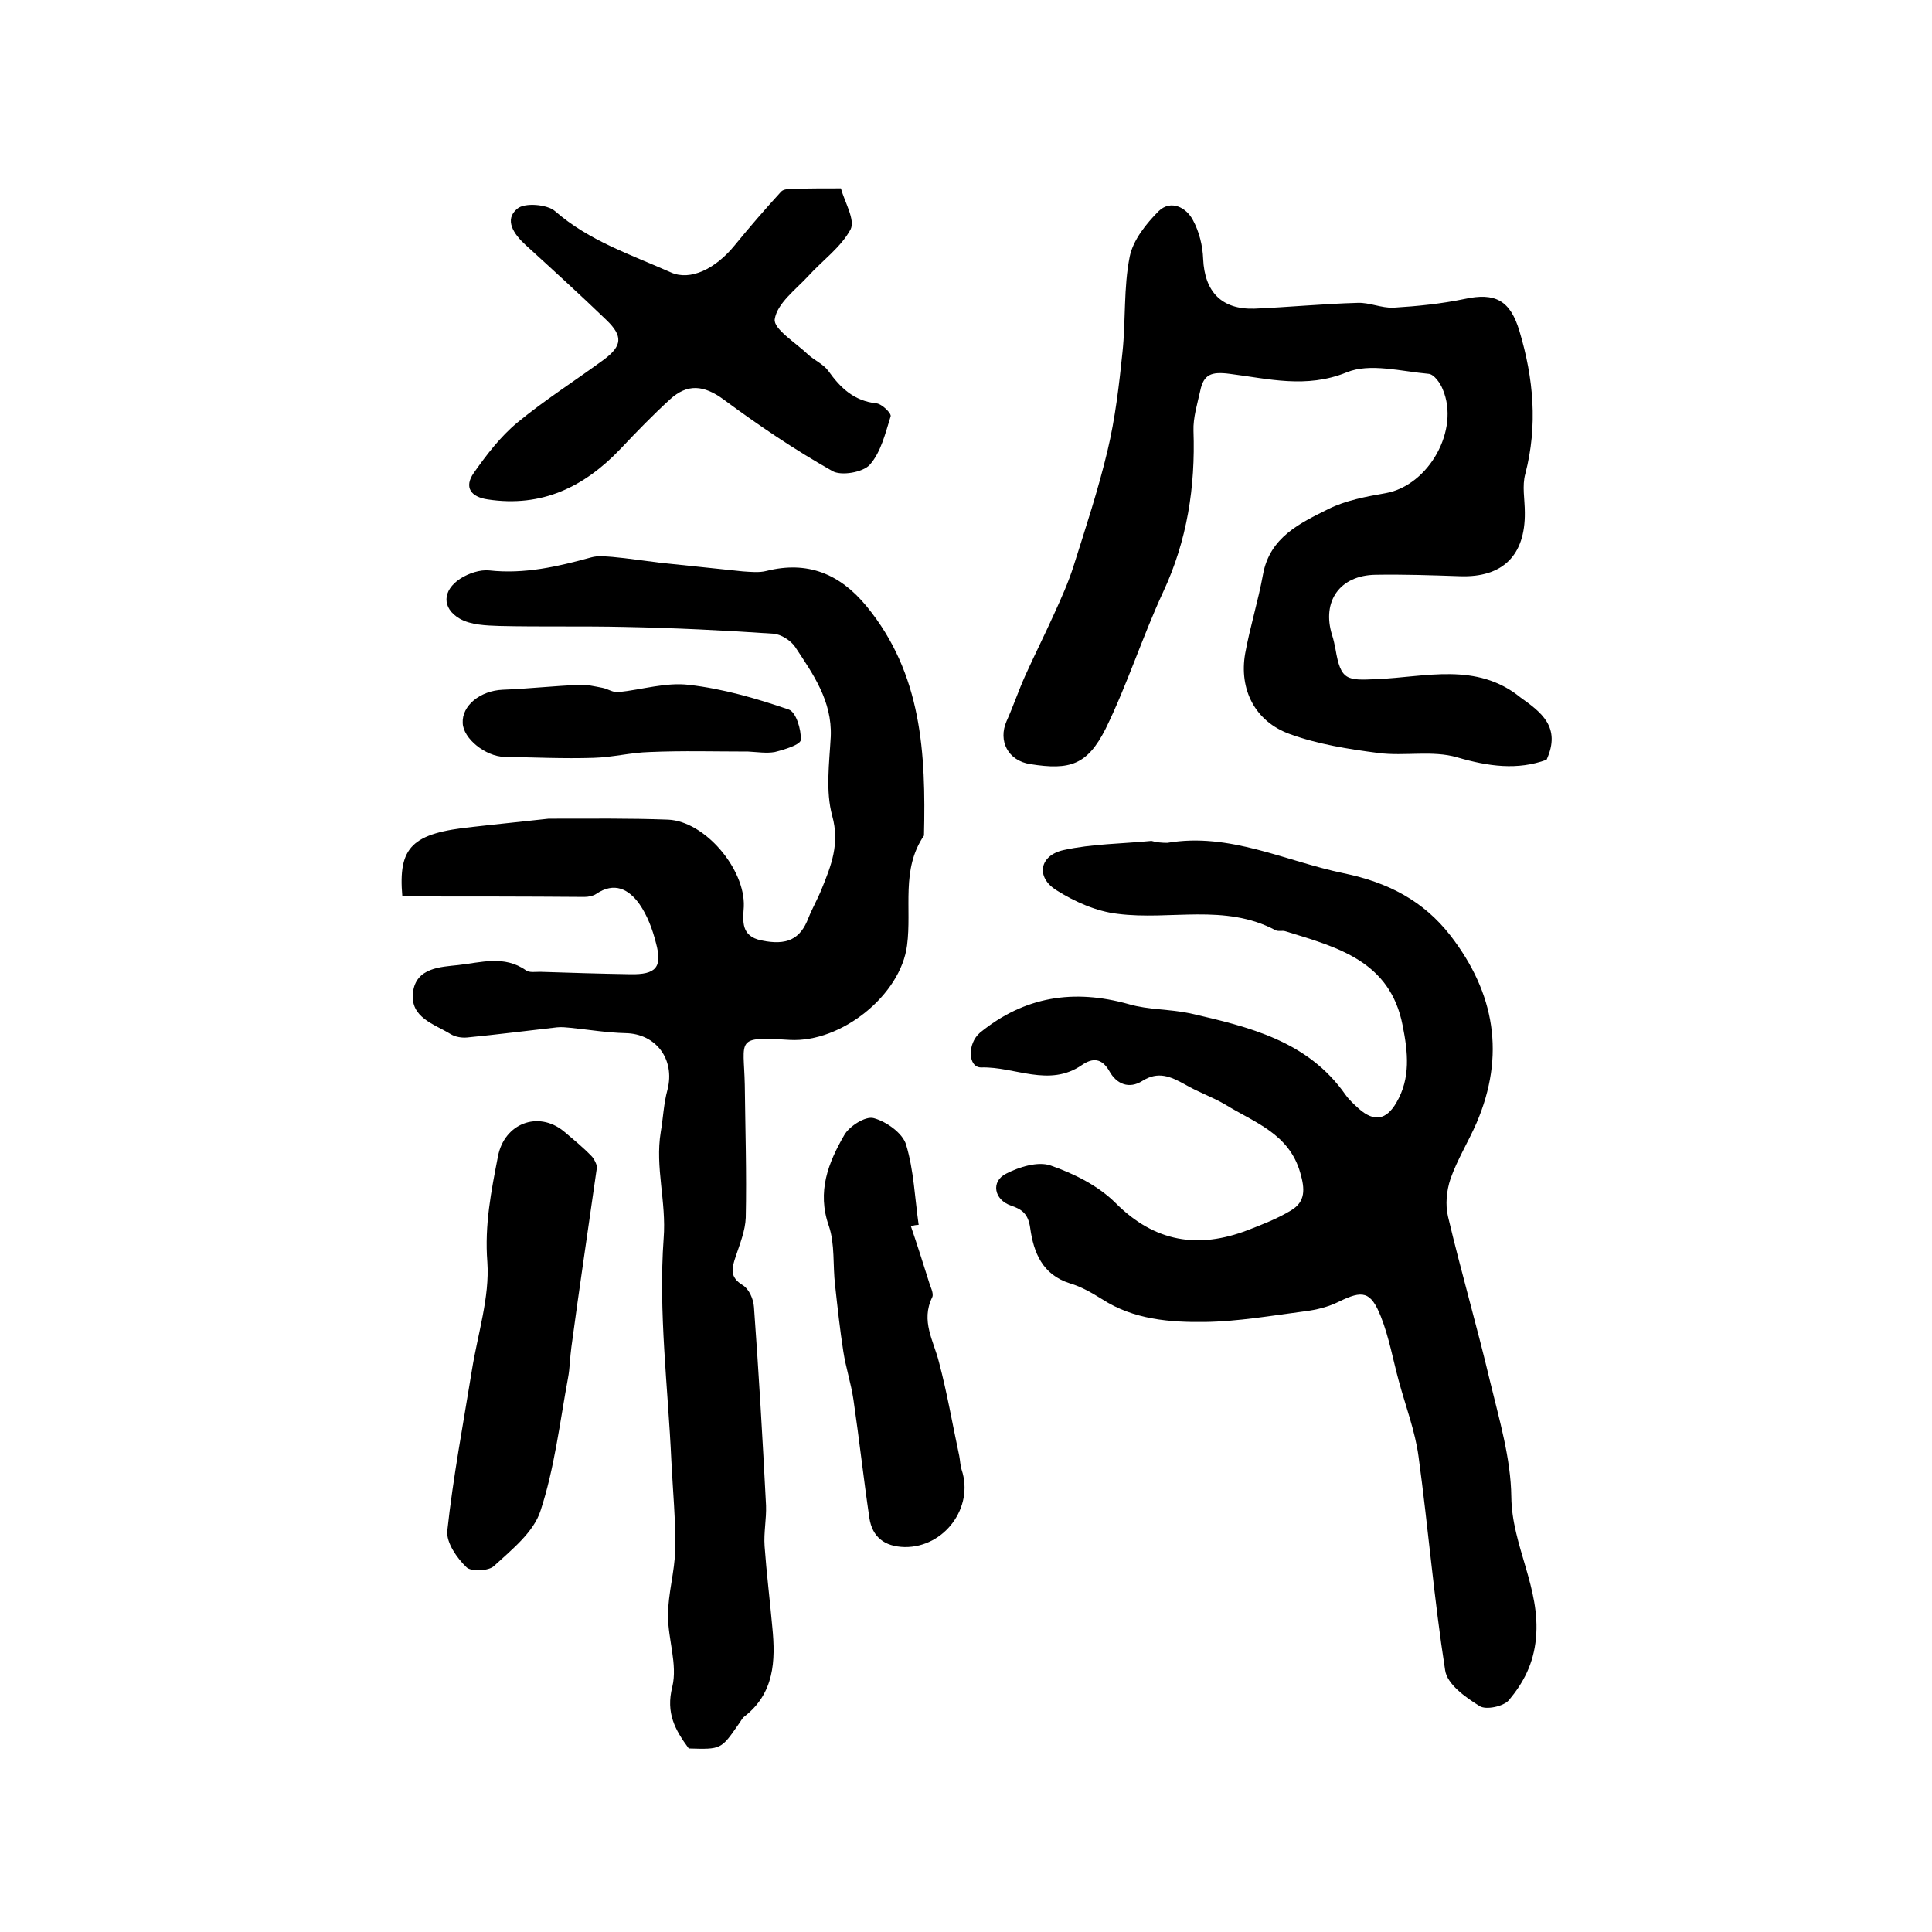 <?xml version="1.0" encoding="utf-8"?>
<!-- Generator: Adobe Illustrator 22.0.0, SVG Export Plug-In . SVG Version: 6.00 Build 0)  -->
<svg version="1.1" id="图层_1" xmlns="http://www.w3.org/2000/svg" xmlns:xlink="http://www.w3.org/1999/xlink" x="0px" y="0px"
	 viewBox="0 0 400 400" style="enable-background:new 0 0 400 400;" xml:space="preserve">
<style type="text/css">
	.st0{fill:#FFFFFF;}
</style>
<g>
	
	<path d="M83.3,185.6c-0.9-10.3,2-13.1,14.6-14.4c5.2-0.6,10.4-1.1,15.7-1.7c0.3,0,0.7,0,1,0c7.9,0,15.8-0.1,23.7,0.2
		c7.6,0.3,16,10.2,15.7,18c-0.2,3.1-0.6,6.1,3.6,7c5.3,1.1,8.1-0.2,9.8-4.7c0.8-2,1.9-3.9,2.7-5.9c2-4.9,3.8-9.4,2.2-15.2
		c-1.4-5.1-0.6-10.9-0.3-16.4c0.3-7.4-3.7-13-7.4-18.6c-0.9-1.3-2.9-2.6-4.5-2.7c-10.3-0.7-20.5-1.2-30.8-1.4
		c-8.6-0.2-17.2,0-25.9-0.2c-2.8-0.1-5.9-0.2-8.2-1.5c-3.8-2.2-3.6-5.9,0.1-8.3c1.7-1.1,4.1-1.9,6-1.7c7.3,0.8,14.2-0.8,21.1-2.7
		c1.4-0.4,2.9-0.2,4.4-0.1c3.3,0.3,6.5,0.8,9.8,1.2c5.7,0.6,11.5,1.2,17.2,1.8c1.6,0.1,3.4,0.3,4.9-0.1c8.4-2.1,15.1,0.5,20.7,7.3
		c11.5,14,12.3,30.5,11.9,47.5c-4.8,7-2.5,15.1-3.5,22.7c-1.3,10.3-13.6,20.2-24.3,19.6c-11.4-0.7-9.5-0.2-9.3,9.3
		c0.1,9.2,0.4,18.3,0.2,27.5c-0.1,2.7-1.2,5.4-2.1,8.1c-0.8,2.4-1.3,4.2,1.5,5.9c1.3,0.8,2.2,2.9,2.3,4.5c1,13.7,1.8,27.4,2.5,41.1
		c0.1,2.8-0.5,5.6-0.3,8.4c0.4,5.6,1.1,11.2,1.6,16.8c0.7,7,0.4,13.7-5.8,18.5c-0.5,0.4-0.8,1.1-1.2,1.6c-3.6,5.2-3.6,5.2-10.3,5
		c-2.8-3.8-4.8-7.3-3.4-12.8c1.1-4.6-0.9-9.8-0.9-14.7c0-4.6,1.4-9.1,1.5-13.7c0.1-6.1-0.5-12.2-0.8-18.3
		c-0.7-15.4-2.7-30.8-1.6-46.1c0.6-7.6-1.8-14.7-0.6-22c0.5-2.9,0.6-5.9,1.4-8.8c1.6-6.3-2.4-11.6-8.7-11.7
		c-3.8-0.1-7.5-0.7-11.3-1.1c-1-0.1-2-0.2-2.9-0.1c-6.2,0.7-12.4,1.5-18.6,2.1c-1.1,0.1-2.4-0.1-3.4-0.7c-3.4-2.1-8.4-3.4-7.8-8.6
		c0.6-5.2,5.8-5.3,9.4-5.7c4.6-0.5,9.5-2.1,14,1.1c0.7,0.5,1.9,0.3,2.9,0.3c6.2,0.2,12.4,0.4,18.7,0.5c5.3,0.1,6.7-1.4,5.3-6.5
		c-0.7-2.8-1.8-5.7-3.4-8c-2.2-3.1-5.2-4.7-9-2.1c-0.6,0.4-1.6,0.6-2.4,0.6C108.5,185.6,96.1,185.6,83.3,185.6z"/>
	<path d="M241.7,174.5c12.9-2.2,24.4,3.8,36.5,6.3c9.2,1.9,16.5,5.7,22.1,12.9c9.2,11.9,11.4,24.8,5.4,38.8c-1.7,3.9-4,7.6-5.4,11.6
		c-0.8,2.4-1.1,5.3-0.5,7.8c2.7,11.4,6,22.7,8.7,34.1c1.9,7.9,4.3,15.9,4.4,23.9c0.1,10.1,6.1,18.9,5.1,29.3
		c-0.5,5.3-2.6,9.2-5.6,12.8c-1.1,1.3-4.8,2.1-6.1,1.2c-2.9-1.8-6.7-4.5-7.1-7.4c-2.3-14.7-3.5-29.5-5.5-44.2
		c-0.7-5.3-2.7-10.5-4.1-15.7c-1.2-4.4-2-9-3.7-13.3c-2.1-5.3-3.8-5.5-8.7-3.1c-2.2,1.1-4.7,1.7-7.1,2c-6.9,0.9-13.8,2.1-20.6,2.2
		c-7.3,0.1-14.8-0.5-21.3-4.7c-2.1-1.3-4.3-2.6-6.7-3.3c-5.7-1.8-7.5-6.4-8.2-11.4c-0.4-2.9-1.6-3.9-4-4.7c-3.5-1.2-4.2-5-1-6.6
		c2.7-1.4,6.6-2.6,9.2-1.7c4.9,1.7,9.9,4.2,13.5,7.8c8.1,8.1,17.1,9.5,27.3,5.6c3.1-1.2,6.2-2.4,9-4.1c3-1.8,2.9-4.4,1.9-7.8
		c-2.3-8.1-9.5-10.4-15.5-14.1c-2.7-1.6-5.7-2.6-8.4-4.2c-2.9-1.6-5.5-2.8-8.8-0.7c-2.7,1.7-5.3,0.7-6.8-2c-1.6-2.8-3.5-2.8-5.7-1.3
		c-6.8,4.7-13.9,0.3-20.8,0.5c-2.8,0.1-3-4.9-0.3-7.2c9.2-7.5,19.4-9.1,30.8-5.9c4.1,1.2,8.5,1,12.7,1.9
		c12.2,2.8,24.4,5.7,32.2,16.9c0.8,1.1,1.8,2,2.8,2.9c3.1,2.7,5.6,2.3,7.7-1.3c3-5.1,2.4-10.5,1.3-16c-2.6-13.4-13.6-16.2-24.3-19.5
		c-0.6-0.2-1.4,0.1-2-0.2c-10.5-5.6-21.8-2-32.7-3.4c-4.4-0.5-8.9-2.5-12.7-4.9c-4.3-2.7-3.5-7.2,1.5-8.3c5.9-1.3,12.1-1.3,18.2-1.9
		C239.4,174.4,240.5,174.5,241.7,174.5z"/>
	<path d="M320.2,157.3c-6,2.2-12,1.4-18.5-0.5c-5.1-1.5-10.9-0.2-16.3-0.9c-6.2-0.8-12.5-1.8-18.3-3.9c-7.3-2.6-10.6-9.3-9.3-16.7
		c1-5.5,2.7-10.9,3.7-16.4c1.4-7.7,7.7-10.6,13.5-13.5c3.6-1.8,7.9-2.6,11.9-3.3c8.9-1.6,15.4-13.1,11.8-21.5
		c-0.5-1.3-1.8-3.1-2.9-3.2c-5.7-0.5-12.2-2.3-17-0.3c-8.4,3.4-16.2,1.3-24.2,0.3c-3.8-0.5-5.4,0.1-6.1,3.5
		c-0.6,2.7-1.5,5.6-1.4,8.3c0.4,11.6-1.3,22.7-6.3,33.4c-4.3,9.3-7.4,19.1-11.9,28.3c-3.8,7.5-7.4,8.6-15.6,7.3
		c-4.6-0.7-6.7-4.8-4.9-8.9c1.4-3.1,2.5-6.4,3.9-9.5c1.9-4.2,4-8.4,5.9-12.6c1.5-3.3,3-6.6,4.1-10.1c2.5-7.9,5.1-15.8,7-23.8
		c1.6-6.7,2.4-13.6,3.1-20.4c0.7-6.6,0.2-13.3,1.5-19.8c0.7-3.4,3.4-6.8,6-9.4c2.5-2.4,5.7-0.8,7.1,1.9c1.3,2.4,2,5.3,2.1,8
		c0.3,6.8,3.8,10.5,10.6,10.3c7.1-0.3,14.2-1,21.4-1.2c2.4-0.1,4.9,1.1,7.4,1c4.9-0.3,9.9-0.8,14.7-1.8c6.4-1.4,9.5,0.3,11.4,6.7
		c2.9,9.7,3.8,19.5,1.2,29.5c-0.7,2.5-0.1,5.3-0.1,8c0.1,8.9-4.6,13.5-13.4,13.2c-5.8-0.2-11.7-0.4-17.5-0.3
		c-7.4,0.1-11.2,5.5-9,12.5c0.3,0.9,0.5,1.9,0.7,2.9c1.1,6.5,2.3,6.5,8.6,6.2c10-0.4,20.6-3.6,29.7,3.8
		C319,147.4,323.3,150.5,320.2,157.3z"/>
	<path d="M174.1,39c0.8,2.9,3,6.5,2,8.5c-2,3.7-5.8,6.4-8.8,9.7c-2.6,2.8-6.4,5.6-6.9,8.9c-0.3,2,4.4,4.9,6.9,7.3
		c1.3,1.2,3.2,2,4.2,3.4c2.5,3.5,5.3,6.2,9.9,6.7c1.2,0.1,3.2,2.1,3,2.7c-1.1,3.5-2,7.4-4.3,10c-1.4,1.6-6,2.4-7.8,1.3
		c-7.8-4.4-15.2-9.4-22.5-14.8c-4.1-3-7.5-3.3-11.1,0c-3.5,3.2-6.9,6.7-10.2,10.2c-7.5,7.9-16.3,12.2-27.5,10.5
		c-3.5-0.5-5-2.5-2.9-5.5c2.6-3.7,5.5-7.5,9-10.4c5.7-4.7,12-8.7,18-13.1c3.7-2.8,3.9-4.8,0.5-8.1c-5.5-5.3-11.1-10.4-16.8-15.6
		c-2.4-2.2-4.5-5.2-1.7-7.5c1.5-1.3,6.2-0.9,7.8,0.5c7.1,6.2,15.7,9,24,12.7c4,1.8,9.2-0.7,13.2-5.6c3.1-3.8,6.3-7.5,9.6-11.1
		c0.5-0.6,1.8-0.6,2.8-0.6C167.5,39,170.5,39,174.1,39z"/>
	<path d="M123.6,241.6c-1.9,13.4-3.7,25.3-5.3,37.3c-0.3,2.1-0.3,4.3-0.7,6.4c-1.7,9.2-2.8,18.7-5.7,27.5c-1.4,4.4-5.9,8-9.6,11.4
		c-1.1,1.1-4.8,1.2-5.7,0.3c-2-1.9-4.2-5.1-4-7.5c1.2-11.1,3.3-22.2,5.1-33.3c1.2-7.5,3.7-15.1,3.2-22.4c-0.6-7.7,0.8-14.7,2.2-21.9
		c1.3-6.8,8.3-9.5,13.6-5.2c2,1.7,4.1,3.4,5.9,5.3C123.4,240.5,123.7,241.8,123.6,241.6z"/>
	<path d="M188.6,253.9c1.3,3.8,2.5,7.6,3.7,11.4c0.3,1.1,1.1,2.5,0.7,3.3c-2.4,4.9,0.3,9,1.4,13.4c1.7,6.4,2.8,12.9,4.2,19.4
		c0.2,1,0.2,2,0.5,2.9c2.6,7.8-3.6,16.1-11.8,16c-4.2-0.1-6.7-2.1-7.3-6c-1.2-8.1-2.1-16.3-3.3-24.5c-0.5-3.4-1.6-6.7-2.1-10
		c-0.7-4.5-1.2-9.1-1.7-13.7c-0.5-4.1,0-8.5-1.3-12.3c-2.5-7.1-0.1-13.1,3.2-18.8c1-1.8,4.4-4,6.1-3.5c2.6,0.7,6,3.1,6.7,5.5
		c1.6,5.3,1.8,11,2.6,16.6C189.7,253.6,189.1,253.7,188.6,253.9z"/>
	<path d="M154.9,155.6c-6.8,0-13.6-0.2-20.4,0.1c-3.9,0.1-7.7,1.1-11.6,1.2c-6.2,0.2-12.3-0.1-18.5-0.2c-3.9-0.1-8.5-3.8-8.6-7
		c-0.2-3.6,3.6-6.7,8.3-6.9c5.3-0.2,10.6-0.8,15.8-1c1.6-0.1,3.2,0.3,4.8,0.6c1.1,0.2,2.2,1,3.3,0.9c4.9-0.5,9.9-2.1,14.7-1.5
		c7,0.8,13.9,2.8,20.6,5.1c1.5,0.5,2.6,4.1,2.5,6.3c-0.1,1-3.4,2-5.4,2.5C158.7,156,156.8,155.7,154.9,155.6
		C154.9,155.7,154.9,155.6,154.9,155.6z"/>
</g>
</svg>
